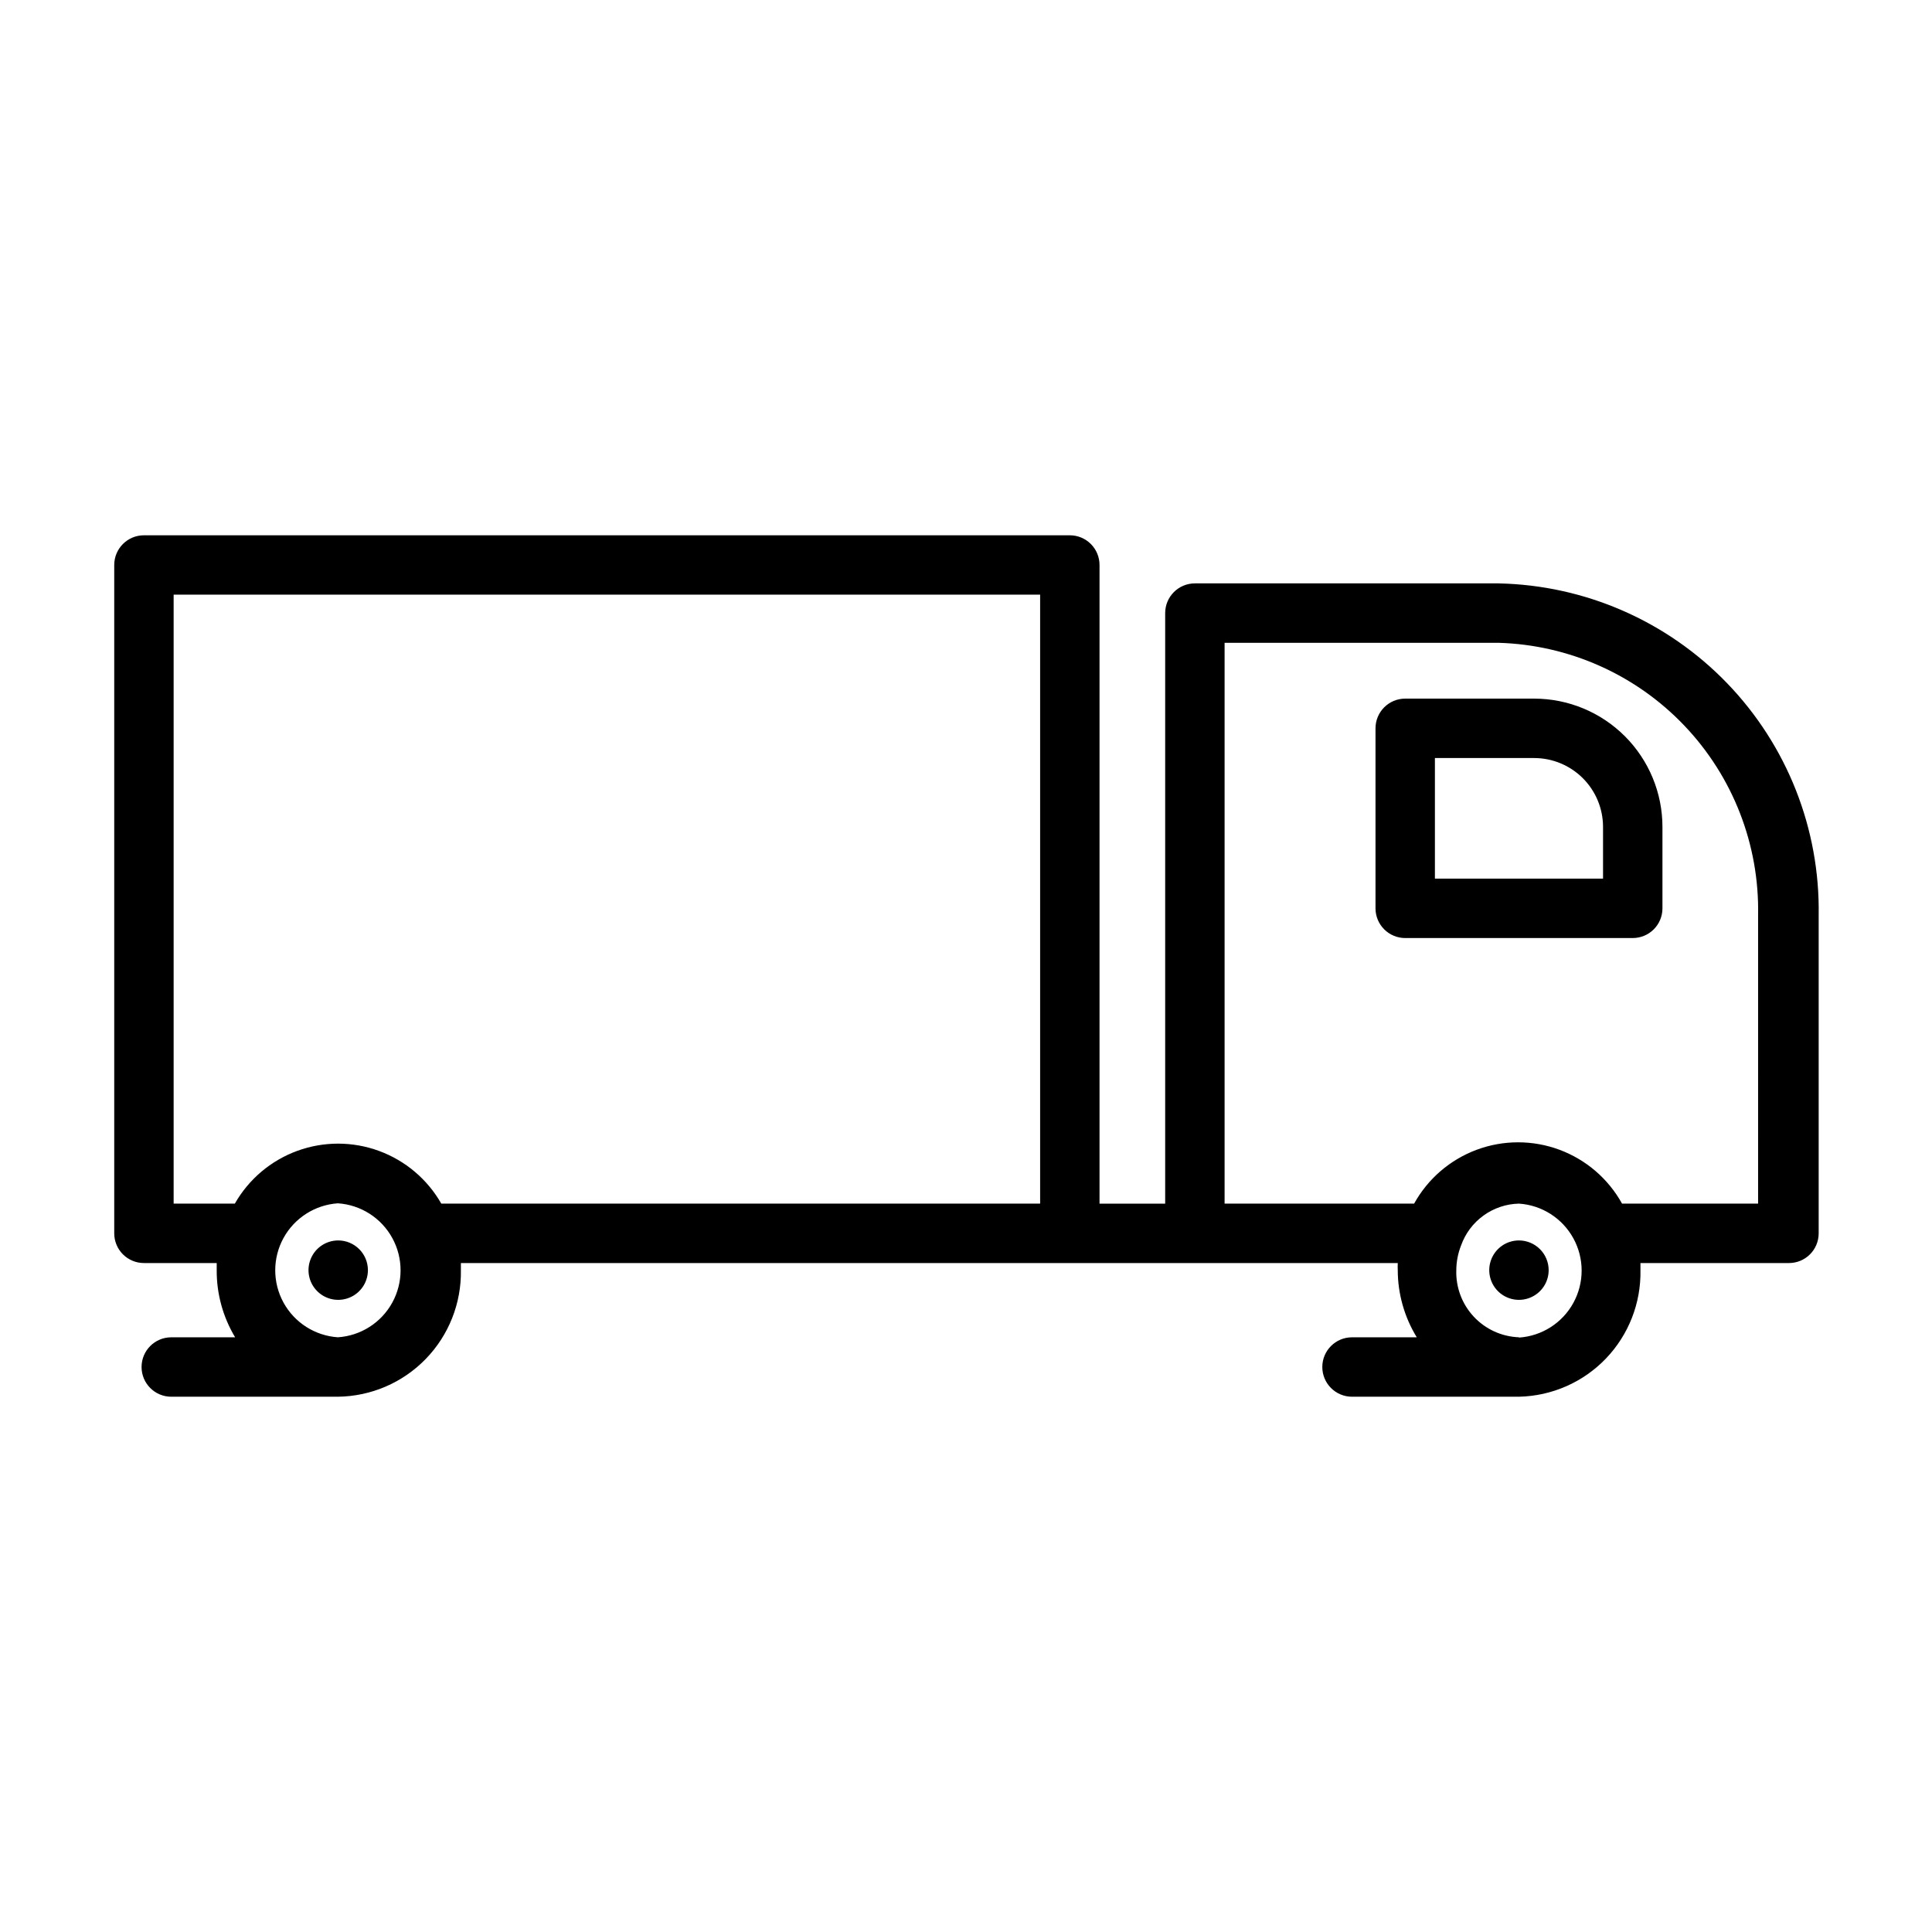<?xml version="1.0" encoding="UTF-8"?>
<!-- Uploaded to: ICON Repo, www.iconrepo.com, Generator: ICON Repo Mixer Tools -->
<svg width="800px" height="800px" version="1.1" viewBox="144 144 512 512" xmlns="http://www.w3.org/2000/svg">
 <defs>
  <clipPath id="a">
   <path d="m148.09 148.09h478.91v503.81h-478.91z"/>
  </clipPath>
 </defs>
 <g clip-path="url(#a)">
  <path d="m-1402.7-413.73h-13.934c-2.344-13.211-9.258-25.18-19.531-33.816-10.273-8.633-23.254-13.379-36.676-13.414h-221.68c-13.418 0.035-26.398 4.781-36.676 13.414-10.273 8.637-17.184 20.605-19.531 33.816h-14.09c-6.019 0-11.793 2.387-16.059 6.637-4.266 4.25-6.672 10.016-6.691 16.035v31.488c-0.043 6.062 2.336 11.891 6.609 16.191 4.269 4.301 10.082 6.719 16.141 6.719h12.988v154.53c0.027 14.469 5.543 28.395 15.434 38.957s23.422 16.98 37.859 17.957v29.836c0 8.961 3.559 17.559 9.887 23.906 6.332 6.348 14.922 9.922 23.887 9.941h11.652-0.004c8.965-0.02 17.555-3.594 23.887-9.941 6.332-6.348 9.887-14.945 9.887-23.906v-29.598h70.848v29.598c0 8.961 3.555 17.559 9.887 23.906 6.332 6.348 14.922 9.922 23.883 9.941h11.652c8.965-0.02 17.551-3.594 23.883-9.941 6.332-6.348 9.887-14.945 9.887-23.906v-29.836c14.438-0.977 27.969-7.394 37.859-17.957s15.406-24.488 15.434-38.957v-154.53h13.305c6.012 0 11.781-2.391 16.031-6.641 4.254-4.254 6.641-10.02 6.641-16.031v-31.488c0.062-6.055-2.297-11.883-6.555-16.184-4.262-4.305-10.062-6.727-16.117-6.727zm-348.97 33.535v27.789h-13.145c-3.84 0-6.961-3.09-7.004-6.926v-31.488c0-1.852 0.738-3.625 2.055-4.926 1.316-1.305 3.098-2.023 4.949-2.004h12.988zm15.742 43.531v-27.789l144.3 0.004v88.09h-144.37zm101 241.28 0.004 0.004c0 4.785-1.898 9.379-5.277 12.773-3.379 3.394-7.965 5.309-12.75 5.332h-11.652c-4.789-0.023-9.371-1.938-12.75-5.332s-5.277-7.988-5.277-12.773v-29.598h47.703zm150.2 0v0.004c0 4.785-1.895 9.379-5.273 12.773s-7.965 5.309-12.754 5.332h-11.652 0.004c-4.789-0.023-9.375-1.938-12.754-5.332-3.375-3.394-5.273-7.988-5.273-12.773v-29.598h47.703zm53.293-86.594v0.004c-0.02 10.977-4.387 21.496-12.148 29.258-7.762 7.758-18.281 12.129-29.258 12.148h-221.68c-10.973-0.02-21.496-4.391-29.254-12.148-7.762-7.762-12.133-18.281-12.152-29.258v-78.719h304.49zm0-154.53v60.301l-144.45 0.004v-88.246h144.37zm0-43.531h-304.49v-23.617 0.004c0.02-10.977 4.391-21.496 12.152-29.258 7.758-7.758 18.281-12.129 29.254-12.148h221.68c10.977 0.02 21.496 4.391 29.258 12.148 7.762 7.762 12.129 18.281 12.148 29.258zm35.66 20.859 0.004 0.004c0 1.836-0.73 3.598-2.031 4.898-1.297 1.301-3.062 2.027-4.898 2.027h-12.988v-45.578h12.988c1.844-0.02 3.617 0.703 4.922 2.008 1.305 1.301 2.027 3.078 2.008 4.922zm-273.87 196.8v0.004c7.844-0.02 15.363-3.144 20.906-8.691 5.547-5.547 8.672-13.062 8.695-20.906 0.062-7.914-3.039-15.523-8.609-21.141-5.574-5.617-13.156-8.773-21.07-8.773-7.844 0.02-15.359 3.144-20.906 8.691s-8.672 13.062-8.691 20.906c0.043 7.832 3.176 15.328 8.719 20.855 5.547 5.531 13.051 8.645 20.879 8.664zm0-43.453v0.004c3.676 0 7.199 1.461 9.797 4.059 2.602 2.598 4.059 6.121 4.059 9.797 0 3.672-1.457 7.199-4.059 9.797-2.598 2.598-6.121 4.059-9.797 4.059-7.648 0-13.852-6.203-13.852-13.855-0.086-3.715 1.324-7.309 3.914-9.973 2.594-2.664 6.144-4.18 9.859-4.199zm171.93 43.453v0.004c7.844-0.02 15.359-3.144 20.906-8.691 5.547-5.547 8.672-13.062 8.691-20.906 0.066-7.914-3.035-15.523-8.605-21.141-5.574-5.617-13.156-8.773-21.07-8.773-7.844 0.02-15.359 3.144-20.906 8.691-5.547 5.547-8.672 13.062-8.691 20.906 0.039 7.832 3.176 15.328 8.719 20.855 5.543 5.531 13.051 8.645 20.879 8.664zm0-43.453v0.004c3.676 0 7.199 1.461 9.797 4.059 2.598 2.598 4.059 6.121 4.059 9.797 0 3.672-1.461 7.199-4.059 9.797-2.598 2.598-6.121 4.059-9.797 4.059-7.652 0-13.855-6.203-13.855-13.855-0.082-3.715 1.328-7.309 3.918-9.973 2.59-2.664 6.144-4.18 9.859-4.199zm-188.38-136.42-29.047 29.047h-0.004c-1.453 1.484-3.434 2.332-5.508 2.363-2.106-0.012-4.117-0.859-5.59-2.363-3.055-3.07-3.055-8.027 0-11.098l29.047-29.047v-0.004c3.07-3.051 8.031-3.051 11.102 0 3.051 3.07 3.051 8.031 0 11.102zm3.543 12.121h-0.004c3.055 3.07 3.055 8.031 0 11.102l-9.367 9.367c-1.453 1.484-3.434 2.332-5.508 2.359-2.106-0.008-4.117-0.855-5.59-2.359-3.055-3.07-3.055-8.031 0-11.102l9.367-9.367c1.484-1.539 3.531-2.406 5.668-2.406 2.137 0 4.184 0.867 5.668 2.406zm671.8-3.07h176.02c7.074 0 13.863-2.809 18.867-7.816 5.004-5.004 7.816-11.789 7.816-18.867v-25.191c0-7.078-2.812-13.867-7.816-18.871-5.004-5.004-11.793-7.816-18.867-7.816h-176.02c-7.078 0-13.867 2.812-18.871 7.816-5.004 5.004-7.816 11.793-7.816 18.871v25.191c0 7.117 2.844 13.941 7.898 18.953 5.059 5.012 11.906 7.793 19.023 7.731zm95.883-62.977h80.137c2.898 0 5.684 1.156 7.734 3.207 2.055 2.051 3.207 4.836 3.207 7.738v25.191-0.004c0 6.043-4.898 10.945-10.941 10.945h-79.902zm-106.82 10.941v0.004c0-6.043 4.898-10.945 10.941-10.945h80.371v47.23h-80.137v0.004c-6.043 0-10.941-4.898-10.941-10.941zm25.113 127.13-0.004 0.004c-6.805 0-13.332 2.703-18.145 7.516s-7.516 11.34-7.516 18.145c0 6.809 2.703 13.336 7.516 18.148s11.34 7.516 18.145 7.516c6.809 0 13.336-2.703 18.148-7.516s7.516-11.34 7.516-18.148c-0.043-6.738-2.731-13.188-7.488-17.961-4.758-4.773-11.199-7.481-17.938-7.543zm0 35.582-0.004 0.004c-2.637 0.02-5.172-1.02-7.035-2.883-1.867-1.867-2.902-4.402-2.883-7.039 0-5.477 4.441-9.918 9.918-9.918 5.461 0.043 9.875 4.461 9.918 9.918 0.09 5.449-4.234 9.949-9.68 10.078zm147.68-35.582-0.004 0.004c-6.805 0-13.332 2.703-18.145 7.516s-7.519 11.34-7.519 18.145c0 6.809 2.707 13.336 7.519 18.148s11.34 7.516 18.145 7.516c6.805 0 13.336-2.703 18.148-7.516s7.516-11.34 7.516-18.148c-0.043-6.738-2.731-13.188-7.488-17.961-4.758-4.773-11.203-7.481-17.938-7.543zm0 35.582-0.004 0.004c-5.477 0-9.918-4.441-9.918-9.922 0.043-5.457 4.457-9.875 9.918-9.918 5.477 0 9.918 4.441 9.918 9.918 0.066 2.625-0.922 5.164-2.742 7.059-1.816 1.891-4.316 2.977-6.938 3.019zm107.45 150.83-55.578-107.77h0.004c12.5-8.48 19.988-22.602 19.992-37.707v-199.55c0-12.09-4.801-23.684-13.348-32.23-8.551-8.547-20.141-13.352-32.23-13.352h-199.48c-12.09 0-23.684 4.805-32.23 13.352s-13.348 20.141-13.348 32.23v199.55c0.004 15.105 7.492 29.227 19.992 37.707l-55.891 107.77c-0.965 1.855-1.148 4.019-0.516 6.016 0.637 1.992 2.039 3.652 3.902 4.609 1.121 0.574 2.359 0.871 3.621 0.867 2.945 0.004 5.648-1.637 7.004-4.25l14.641-28.34h304.49l14.641 28.34h0.004c1.355 2.613 4.062 4.254 7.008 4.25 1.258 0.004 2.5-0.293 3.621-0.867 1.914-0.902 3.387-2.535 4.086-4.535 0.695-2 0.555-4.195-0.387-6.09zm-310.63-145.48v-199.55c0-7.914 3.141-15.504 8.738-21.098 5.594-5.594 13.184-8.738 21.098-8.738h199.48c7.91 0 15.5 3.144 21.094 8.738 5.598 5.594 8.738 13.184 8.738 21.098v199.55c0 7.914-3.141 15.5-8.738 21.098-5.594 5.594-13.184 8.738-21.094 8.738h-199.48c-7.914 0-15.504-3.144-21.098-8.738-5.598-5.598-8.738-13.184-8.738-21.098zm248.29 59.277h-237.42l7.871-15.113v-0.004c3.656 0.914 7.41 1.391 11.18 1.418h199.48c3.769-0.027 7.519-0.504 11.176-1.418zm-245.53 15.742h253.64l4.644 8.973h-262.93zm-17.32 33.613 4.566-8.895h279.14l4.566 8.895zm965.27-197.59h-13.461l-2.992-10.707 11.57-3.07h0.004c7.148-1.844 13.254-6.5 16.922-12.91 3.742-6.367 4.766-13.969 2.836-21.098-1.902-7.121-6.551-13.199-12.922-16.902-6.375-3.703-13.957-4.731-21.086-2.856l-12.203 3.227-7.32-26.137v0.004c-2.609-9.258-8.176-17.41-15.852-23.207-7.676-5.801-17.035-8.93-26.656-8.91h-157.44c-9.578 0.031-18.887 3.184-26.512 8.98-7.629 5.793-13.16 13.918-15.762 23.137l-7.32 26.137-12.203-3.227 0.004-0.004c-7.129-1.875-14.711-0.848-21.086 2.856s-11.02 9.781-12.922 16.902c-1.93 7.129-0.906 14.73 2.832 21.098 3.672 6.41 9.773 11.066 16.926 12.91l11.57 3.07-2.992 10.707h-13.461 0.004c-9.016 0.02-17.652 3.609-24.023 9.984-6.375 6.371-9.965 15.008-9.984 24.023v82.891c0.02 9.012 3.609 17.652 9.984 24.023 6.371 6.375 15.008 9.965 24.023 9.984h8.973v25.191c0.039 7.391 2.469 14.57 6.926 20.465h-11.809 0.004c-4.348 0-7.875 3.527-7.875 7.871 0 2.09 0.832 4.094 2.309 5.566 1.473 1.477 3.477 2.309 5.566 2.309h311.57c2.086 0 4.09-0.832 5.566-2.309 1.477-1.473 2.305-3.477 2.305-5.566 0-2.086-0.828-4.09-2.305-5.562-1.477-1.477-3.481-2.309-5.566-2.309h-11.809c4.457-5.894 6.887-13.074 6.926-20.465v-25.191h8.977c9.004-0.02 17.633-3.613 23.992-9.988 6.363-6.375 9.934-15.016 9.934-24.02v-82.891c0-9.047-3.602-17.723-10.016-24.105-6.41-6.379-15.102-9.945-24.148-9.902zm-15.113-52.348v-0.004c6.445-1.652 13.031 2.164 14.797 8.582 0.812 3.117 0.359 6.426-1.258 9.211-1.598 2.766-4.231 4.777-7.32 5.59l-11.652 2.988-6.219-23.617zm-273 45.656 2.363-8.816 19.68-70.848h-0.004c1.707-5.949 5.32-11.176 10.281-14.871 4.965-3.699 11.004-5.664 17.191-5.598h157.44c6.156 0.012 12.141 2.031 17.039 5.754 4.902 3.723 8.457 8.945 10.121 14.871l19.68 70.848 2.363 8.816 1.891 6.691h-259.94zm-22.75-22.277h-0.004c-3.086-0.812-5.723-2.824-7.32-5.59-1.617-2.785-2.07-6.094-1.258-9.211 1.766-6.418 8.352-10.234 14.797-8.582l11.652 3.148-6.219 23.617zm70.219 205.07h-0.004c-0.062 4.871-2.035 9.523-5.496 12.957-3.461 3.43-8.129 5.363-13.004 5.383h-17.398 0.004c-4.906 0-9.613-1.949-13.082-5.418s-5.418-8.176-5.418-13.082v-25.191h54.395zm8.738 20.469-0.004-0.004c4.512-5.871 6.973-13.062 7.008-20.465v-25.191h130.05v25.191h-0.004c0.035 7.402 2.496 14.594 7.008 20.465zm207.19-20.469h-0.004c-0.039 4.879-2.008 9.543-5.473 12.977-3.465 3.438-8.145 5.363-13.027 5.363h-17.398 0.004c-4.902-0.02-9.594-1.977-13.059-5.441-3.465-3.465-5.422-8.156-5.441-13.059v-25.191h54.395zm42.902-59.199h-0.004c0.023 4.836-1.883 9.48-5.297 12.91-3.414 3.426-8.051 5.352-12.887 5.352h-319.76c-4.844 0-9.488-1.922-12.914-5.348-3.426-3.426-5.348-8.07-5.348-12.914v-82.891c0-4.844 1.922-9.492 5.348-12.914 3.426-3.426 8.07-5.352 12.914-5.352h319.76c4.836 0 9.473 1.926 12.887 5.356 3.414 3.426 5.32 8.07 5.297 12.91zm-271.98-52.113h-56.289c-4.348 0-7.871 3.523-7.871 7.871v36.133c0 2.09 0.828 4.09 2.305 5.566s3.477 2.309 5.566 2.309h56.285c2.086 0 4.09-0.832 5.566-2.309 1.477-1.477 2.305-3.477 2.305-5.566v-36.133c0-4.348-3.523-7.871-7.871-7.871zm-7.871 36.133h-40.539v-20.387h40.539zm251.91-36.133h-56.293c-4.348 0-7.871 3.523-7.871 7.871v36.133c0 2.09 0.828 4.09 2.305 5.566s3.481 2.309 5.566 2.309h56.285c2.09 0 4.09-0.832 5.566-2.309 1.477-1.477 2.305-3.477 2.305-5.566v-36.133c0.004-4.316-3.477-7.828-7.793-7.871zm-7.871 36.133h-40.539v-20.387h40.539zm-187.91-173.18-38.344 38.414c-1.465 1.457-3.445 2.273-5.512 2.285-2.09 0.012-4.102-0.812-5.586-2.285-1.492-1.477-2.332-3.488-2.332-5.59 0-2.098 0.84-4.109 2.332-5.586l38.336-38.336v-0.004c1.477-1.488 3.488-2.328 5.59-2.328 2.098 0 4.109 0.84 5.586 2.328 1.516 1.484 2.371 3.512 2.371 5.629 0 2.121-0.855 4.148-2.371 5.629zm1.34 16.215h-0.008c3.051 3.07 3.051 8.031 0 11.102l-12.359 12.438c-1.484 1.473-3.496 2.293-5.59 2.281-2.094 0.012-4.102-0.809-5.59-2.281-1.488-1.48-2.328-3.492-2.328-5.59s0.84-4.109 2.328-5.59l12.754-12.199c3.039-2.902 7.82-2.902 10.863 0zm865.44 56.051h-13.461l-2.992-10.707 11.57-3.07h0.004c7.148-1.844 13.254-6.5 16.922-12.91 3.742-6.367 4.766-13.969 2.836-21.098-1.902-7.121-6.551-13.199-12.922-16.902-6.375-3.703-13.957-4.731-21.086-2.856l-12.203 3.227-7.32-26.137v0.004c-2.609-9.258-8.176-17.41-15.852-23.207-7.676-5.801-17.035-8.93-26.656-8.91h-157.44c-9.578 0.031-18.887 3.184-26.512 8.98-7.629 5.793-13.16 13.918-15.762 23.137l-7.32 26.137-12.203-3.227 0.004-0.004c-7.164-1.945-14.805-0.953-21.234 2.754-6.426 3.711-11.109 9.832-13.012 17.004-1.926 7.129-0.906 14.73 2.836 21.098 3.672 6.41 9.773 11.066 16.926 12.91l11.57 3.07-2.992 10.707h-13.461c-9.004 0.02-17.633 3.613-23.996 9.988-6.359 6.375-9.934 15.012-9.934 24.02v82.891c0 9.004 3.574 17.645 9.934 24.02 6.363 6.375 14.992 9.969 23.996 9.988h8.973v25.191h0.004c0.039 7.391 2.469 14.57 6.926 20.465h-11.809c-4.348 0-7.871 3.527-7.871 7.871 0 2.09 0.828 4.094 2.305 5.566 1.477 1.477 3.481 2.309 5.566 2.309h311.57c2.09 0 4.09-0.832 5.566-2.309 1.477-1.473 2.305-3.477 2.305-5.566 0-2.086-0.828-4.09-2.305-5.562-1.477-1.477-3.477-2.309-5.566-2.309h-11.809c4.457-5.894 6.891-13.074 6.93-20.465v-25.191h8.973c9.012-0.02 17.652-3.609 24.023-9.984 6.375-6.371 9.965-15.012 9.984-24.023v-82.891c-0.02-9.016-3.609-17.652-9.984-24.023-6.371-6.375-15.012-9.965-24.023-9.984zm-15.113-52.348v-0.004c6.445-1.652 13.031 2.164 14.797 8.582 0.812 3.117 0.359 6.426-1.258 9.211-1.598 2.766-4.231 4.777-7.32 5.59l-11.652 2.988-6.219-23.617zm-273 45.656 2.363-8.816 19.68-70.848h-0.004c1.707-5.949 5.32-11.176 10.281-14.871 4.965-3.699 11.004-5.664 17.191-5.598h157.44c6.156 0.012 12.141 2.031 17.039 5.754 4.902 3.723 8.457 8.945 10.121 14.871l19.68 70.848 2.363 8.816 1.891 6.691h-259.94zm-22.75-22.277h-0.004c-3.086-0.812-5.723-2.824-7.32-5.59-1.617-2.785-2.07-6.094-1.258-9.211 1.766-6.418 8.352-10.234 14.797-8.582l11.652 3.148-6.219 23.617zm70.219 205.07h-0.004c-0.062 4.871-2.035 9.523-5.496 12.957-3.461 3.43-8.129 5.363-13.004 5.383h-17.395c-4.906 0-9.613-1.949-13.082-5.418s-5.418-8.176-5.418-13.082v-25.191h54.395zm8.738 20.469-0.004-0.004c4.512-5.871 6.973-13.062 7.008-20.465v-25.191h130.04v25.191c0.035 7.402 2.496 14.594 7.008 20.465zm207.19-20.469h-0.004c-0.039 4.879-2.008 9.543-5.473 12.977-3.465 3.438-8.145 5.363-13.027 5.363h-17.395c-4.902-0.02-9.594-1.977-13.059-5.441-3.465-3.465-5.422-8.156-5.441-13.059v-25.191h54.395zm42.98-59.199h-0.004c0 4.844-1.922 9.488-5.348 12.914-3.426 3.426-8.07 5.348-12.914 5.348h-319.76c-4.836 0-9.473-1.926-12.887-5.352-3.41-3.43-5.316-8.074-5.297-12.91v-82.891c-0.02-4.84 1.887-9.484 5.297-12.91 3.414-3.43 8.051-5.356 12.887-5.356h319.76c4.844 0 9.488 1.926 12.914 5.352 3.426 3.422 5.348 8.07 5.348 12.914zm-223.72-188.93-38.418 38.18c-1.465 1.457-3.445 2.273-5.512 2.285-2.09 0.012-4.102-0.812-5.586-2.285-1.492-1.477-2.332-3.488-2.332-5.59 0-2.098 0.84-4.109 2.332-5.586l38.336-38.336v-0.004c1.477-1.488 3.488-2.328 5.59-2.328 2.098 0 4.109 0.84 5.586 2.328 1.516 1.484 2.371 3.512 2.371 5.629 0 2.121-0.855 4.148-2.371 5.629zm1.34 16.215-0.004 0.004c3.051 3.07 3.051 8.027 0 11.098l-12.359 12.438c-1.484 1.477-3.496 2.297-5.59 2.285-2.09 0.012-4.102-0.809-5.59-2.285-1.488-1.477-2.328-3.488-2.328-5.59 0-2.098 0.84-4.109 2.328-5.586l12.676-12.438c3.039-2.902 7.82-2.902 10.863 0zm-70.379 121.55c-8.465 0-16.582 3.356-22.574 9.332-5.988 5.977-9.367 14.086-9.387 22.551 0 8.477 3.367 16.605 9.359 22.598 5.996 5.996 14.125 9.363 22.602 9.363 8.395-0.125 16.402-3.547 22.293-9.527 5.894-5.981 9.195-14.039 9.195-22.434-0.02-8.383-3.332-16.422-9.223-22.383-5.891-5.965-13.887-9.375-22.266-9.5zm0 48.098c-4.301 0-8.426-1.707-11.469-4.75-3.039-3.039-4.75-7.164-4.75-11.465 0-4.293 1.711-8.41 4.754-11.441 3.047-3.027 7.172-4.719 11.465-4.699 4.211 0.105 8.215 1.852 11.156 4.867 2.941 3.012 4.59 7.059 4.586 11.273 0.004 4.219-1.641 8.273-4.582 11.301-2.938 3.027-6.941 4.793-11.16 4.914zm229.23-48.098h-0.004c-8.445 0.02-16.543 3.387-22.52 9.359-5.973 5.977-9.34 14.074-9.359 22.523 0 8.461 3.356 16.578 9.332 22.57 5.977 5.992 14.086 9.367 22.547 9.391 8.477 0 16.609-3.367 22.602-9.363 5.992-5.992 9.359-14.121 9.359-22.598-0.02-8.465-3.394-16.574-9.387-22.551-5.992-5.977-14.109-9.332-22.574-9.332zm0 48.098h-0.004c-4.285-0.02-8.391-1.738-11.414-4.777-3.023-3.039-4.723-7.152-4.723-11.438 0-4.281 1.703-8.387 4.727-11.414 3.027-3.023 7.133-4.727 11.41-4.727 4.297-0.02 8.422 1.672 11.465 4.699 3.043 3.031 4.754 7.148 4.754 11.441 0 4.301-1.711 8.426-4.75 11.465-3.043 3.043-7.164 4.75-11.469 4.75zm-2098.4 637.32c-6.523 0-12.777 2.586-17.395 7.188-4.621 4.606-7.227 10.852-7.246 17.371-0.062 6.578 2.504 12.906 7.133 17.578 4.629 4.672 10.93 7.301 17.508 7.297 6.535 0 12.801-2.594 17.422-7.215s7.215-10.887 7.215-17.422c0.043-6.562-2.535-12.871-7.16-17.527-4.625-4.652-10.914-7.269-17.477-7.269zm0 33.457c-4.914 0-8.898-3.984-8.898-8.898 0.043-4.879 4.016-8.816 8.898-8.816 4.879 0 8.852 3.938 8.895 8.816 0.062 2.402-0.848 4.727-2.519 6.445-1.676 1.719-3.977 2.688-6.375 2.688zm225.38-21.41h-165.79v-0.004c1.656-8.188 2.5-16.52 2.519-24.875 0.906-27.266-8.801-53.824-27.082-74.074h51.562c2.09 0 4.09-0.832 5.566-2.309s2.305-3.477 2.305-5.566c0-2.086-0.828-4.09-2.305-5.566-1.477-1.477-3.477-2.305-5.566-2.305h-78.719v-40.777h13.617c2.09 0 4.09-0.828 5.566-2.305 1.477-1.477 2.305-3.481 2.305-5.566 0-2.09-0.828-4.09-2.305-5.566-1.477-1.477-3.477-2.305-5.566-2.305h-13.617c0-2.09-0.828-4.09-2.305-5.566-1.477-1.477-3.481-2.309-5.566-2.309-4.348 0-7.875 3.527-7.875 7.875h-13.617c-4.348 0-7.871 3.523-7.871 7.871 0 2.086 0.828 4.09 2.305 5.566 1.477 1.477 3.481 2.305 5.566 2.305h13.617v40.777h-78.719c-4.348 0-7.871 3.523-7.871 7.871 0 2.09 0.828 4.09 2.305 5.566 1.477 1.477 3.481 2.309 5.566 2.309h51.562c-18.281 20.25-27.988 46.809-27.082 74.074 0.02 8.355 0.863 16.688 2.519 24.875h-165.79c-4.348 0-7.871 3.523-7.871 7.871 0 2.09 0.828 4.09 2.305 5.566 1.477 1.477 3.481 2.309 5.566 2.309h48.57v8.344c0 6.102 2.422 11.957 6.731 16.281 4.309 4.324 10.152 6.762 16.258 6.781 6.102-0.02 11.949-2.457 16.258-6.781 4.309-4.324 6.727-10.18 6.727-16.281v-8.344h75.57c10.234 29.125 31.488 49.199 55.105 49.199 23.617 0 45.027-20.074 55.105-49.199h75.57v8.344c0 6.102 2.422 11.957 6.731 16.281 4.309 4.324 10.152 6.762 16.258 6.781 6.102-0.02 11.949-2.457 16.258-6.781 4.309-4.324 6.727-10.18 6.727-16.281v-8.344h48.57c2.09 0 4.09-0.832 5.566-2.309 1.477-1.477 2.309-3.477 2.309-5.566 0-4.227-3.336-7.703-7.559-7.871zm-371.95 24.09v-0.004c0 4.012-3.231 7.277-7.242 7.32-4.012-0.043-7.242-3.309-7.242-7.32v-7.242h14.484zm146.58 25.105c-25.113 0-46.367-33.93-46.367-74.074 0-40.148 21.254-74.074 46.367-74.074s46.367 33.93 46.367 74.074c-0.004 40.148-21.258 74.074-46.367 74.074zm161.06-25.113-0.004 0.004c0 4.012-3.227 7.277-7.242 7.32-4.012-0.043-7.242-3.309-7.242-7.32v-7.242h14.484zm-177.43-97.535-0.004 0.004c-4.699 0-9.203 1.867-12.523 5.188-3.324 3.32-5.188 7.828-5.188 12.523 0 4.699 1.863 9.203 5.188 12.523 3.32 3.324 7.824 5.188 12.523 5.188h32.746c4.699 0 9.203-1.863 12.527-5.188 3.32-3.32 5.188-7.824 5.188-12.523 0-4.695-1.867-9.203-5.188-12.523-3.324-3.32-7.828-5.188-12.527-5.188zm34.715 17.711-0.004 0.004c0 0.523-0.207 1.023-0.574 1.391-0.371 0.371-0.871 0.578-1.395 0.578h-32.746c-1.086 0-1.969-0.883-1.969-1.969 0-1.086 0.883-1.969 1.969-1.969h32.746c0.523 0 1.023 0.207 1.395 0.578 0.367 0.367 0.574 0.871 0.574 1.391zm564.98 151.14-0.004 0.004c1.152 3.316 4.363 5.469 7.871 5.273h140.91c3.504 0.195 6.719-1.957 7.871-5.273l43.453-125.09c1.191-3.371-0.035-7.121-2.992-9.133l-10.863-7.32v-66.836c-0.227-8.148-3.66-15.879-9.559-21.512-5.894-5.629-13.777-8.707-21.93-8.559h-30.543v-32.117c0-2.086-0.828-4.09-2.305-5.566-1.477-1.477-3.481-2.305-5.566-2.305h-30.543v-52.98h17.789c2.09 0 4.09-0.828 5.566-2.305 1.477-1.477 2.309-3.481 2.309-5.566 0-2.086-0.832-4.09-2.309-5.566-1.477-1.477-3.477-2.305-5.566-2.305h-51.324c-4.348 0-7.871 3.523-7.871 7.871 0 2.086 0.828 4.09 2.305 5.566 1.477 1.477 3.477 2.305 5.566 2.305h17.789v52.98h-29.52c-4.348 0-7.871 3.523-7.871 7.871v32.273h-30.543v0.004c-8.152-0.148-16.035 2.926-21.93 8.559-5.898 5.629-9.332 13.359-9.559 21.512v66.832l-10.863 7.32c-2.957 2.012-4.184 5.762-2.992 9.133zm48.406-262.69h59.039v24.324h-59.039zm-62.27 54.473 0.004 0.004c0.242-3.969 2.023-7.684 4.965-10.359 2.938-2.676 6.805-4.098 10.777-3.969h151.62c3.973-0.129 7.84 1.293 10.777 3.969 2.941 2.676 4.723 6.391 4.965 10.359v55.734l-87.379-59.277c-1.336-0.867-2.894-1.328-4.484-1.34-1.57-0.004-3.106 0.465-4.41 1.34l-86.828 59.277zm-3.465 77.461 95.172-64.551 104.62 70.848-39.359 114.07h-129.73l-39.359-114.07zm234.11 165.31 0.004 0.004c0 2.086-0.828 4.09-2.305 5.566-1.477 1.477-3.477 2.305-5.566 2.305-10.762 0.203-21.32-2.934-30.227-8.973-6.473-4.602-14.262-6.977-22.199-6.773-7.938-0.203-15.727 2.172-22.199 6.773-8.91 6.039-19.469 9.176-30.23 8.973-10.762 0.203-21.32-2.934-30.227-8.973-6.473-4.602-14.262-6.977-22.199-6.773-7.914-0.191-15.672 2.184-22.121 6.773-8.957 5.973-19.547 9.023-30.309 8.734-10.762 0.203-21.32-2.93-30.227-8.973-6.445-4.598-14.207-6.977-22.121-6.769-4.348 0-7.871-3.523-7.871-7.871s3.523-7.871 7.871-7.871c10.762-0.203 21.32 2.93 30.227 8.973 6.449 4.59 14.211 6.965 22.121 6.769 7.918 0.223 15.688-2.156 22.121-6.769 8.906-6.043 19.469-9.176 30.23-8.973 10.781-0.188 21.363 2.945 30.305 8.973 6.438 4.613 14.207 6.992 22.121 6.769 7.938 0.207 15.727-2.172 22.199-6.769 8.973-6.09 19.625-9.227 30.465-8.973 10.785-0.188 21.363 2.945 30.309 8.973 6.434 4.613 14.203 6.992 22.117 6.769 4.289 0.086 7.719 3.586 7.715 7.871zm663.61-288.2-80.527 0.004c-4.348 0-7.871 3.523-7.871 7.871v156.26h-17.398v-169.25c0-2.09-0.828-4.09-2.305-5.566-1.477-1.477-3.481-2.305-5.566-2.305h-245.37c-4.348 0-7.871 3.523-7.871 7.871v177.12c0 2.086 0.828 4.09 2.305 5.566 1.477 1.477 3.481 2.305 5.566 2.305h19.285v1.891c-0.145 8.719 3.168 17.145 9.215 23.43 6.051 6.285 14.34 9.918 23.062 10.105 8.746-0.148 17.078-3.762 23.164-10.051 6.082-6.289 9.414-14.738 9.27-23.484v-1.891h248.68c-0.035 0.629-0.035 1.262 0 1.891-0.148 8.734 3.176 17.172 9.242 23.457s14.379 9.91 23.113 10.078c8.719-0.188 17.012-3.82 23.059-10.105 6.051-6.285 9.363-14.711 9.215-23.43v-1.891h39.359c2.09 0 4.09-0.828 5.566-2.305 1.477-1.477 2.305-3.481 2.305-5.566v-84.309c0.359-23.008-8.453-45.211-24.496-61.711-16.039-16.496-37.984-25.93-60.992-26.223zm-307.64 199.56c-4.551-0.164-8.852-2.133-11.953-5.469-3.098-3.336-4.746-7.769-4.578-12.32-0.125-4.527 1.539-8.918 4.637-12.223 3.098-3.301 7.371-5.246 11.895-5.41 4.574 0.102 8.918 2.016 12.078 5.324 3.16 3.309 4.875 7.734 4.769 12.309 0.148 4.598-1.547 9.066-4.711 12.406-3.164 3.344-7.535 5.281-12.137 5.383zm186.1-35.422h-158.7c-5.742-9.688-16.137-15.664-27.398-15.746-11.234 0.094-21.598 6.07-27.312 15.746h-16.215l-0.004-161.38h229.63zm126.9 35.426-0.004-0.004c-4.559-0.164-8.867-2.129-11.98-5.465-3.113-3.332-4.777-7.766-4.629-12.324 0.016-2.238 0.441-4.453 1.262-6.535 1.129-3.188 3.203-5.957 5.945-7.938 2.742-1.984 6.023-3.086 9.402-3.16 4.539 0.164 8.828 2.117 11.926 5.438 3.098 3.32 4.754 7.734 4.606 12.273 0.148 4.539-1.508 8.949-4.606 12.27-3.098 3.32-7.387 5.277-11.926 5.441zm63.371-35.426h-36.059c-5.703-9.688-16.074-15.668-27.316-15.746-11.258 0.082-21.652 6.059-27.395 15.746h-50.617v-148.62h72.66c18.652 0.555 36.332 8.449 49.199 21.965s19.883 31.562 19.523 50.223zm-59.355-133.82h-34.164l-0.004-0.004c-4.348 0-7.871 3.527-7.871 7.875v47.703c0 2.09 0.828 4.09 2.305 5.566 1.477 1.477 3.481 2.305 5.566 2.305h60.301c2.086 0 4.09-0.828 5.566-2.305 1.477-1.477 2.305-3.477 2.305-5.566v-21.57c0-9.02-3.582-17.668-9.961-24.047-6.379-6.375-15.027-9.961-24.047-9.961zm18.262 47.703h-44.555l-0.004-31.961h26.293c4.832 0 9.465 1.914 12.887 5.32 3.422 3.41 5.356 8.035 5.375 12.863zm-327.32 103.75c0 2.086-0.828 4.09-2.305 5.566-1.477 1.477-3.481 2.305-5.566 2.305-4.348 0-7.875-3.523-7.875-7.871s3.527-7.875 7.875-7.875c2.086 0 4.09 0.832 5.566 2.309 1.477 1.477 2.305 3.477 2.305 5.566zm312.91 0c0 2.086-0.832 4.09-2.309 5.566-1.477 1.477-3.477 2.305-5.566 2.305-4.348 0-7.871-3.523-7.871-7.871s3.523-7.875 7.871-7.875c4.348 0 7.875 3.527 7.875 7.875zm648.02-182h-80.531c-4.348 0-7.871 3.527-7.871 7.875v156.5h-17.398v-169.25c0-2.09-0.828-4.09-2.305-5.566-1.477-1.477-3.481-2.305-5.566-2.305h-245.37c-4.348 0-7.871 3.523-7.871 7.871v177.12c0 2.086 0.828 4.09 2.305 5.566 1.477 1.477 3.481 2.305 5.566 2.305h19.285v1.891c-0.035 6.266 1.656 12.418 4.883 17.789h-16.926c-4.348 0-7.871 3.523-7.871 7.871 0 4.348 3.523 7.875 7.871 7.875h44.16c8.777-0.105 17.148-3.703 23.266-9.996 6.117-6.293 9.473-14.766 9.328-23.539v-1.891h248.28c-0.031 0.629-0.031 1.262 0 1.891 0.012 6.277 1.758 12.434 5.039 17.789h-17.16c-4.348 0-7.875 3.523-7.875 7.871 0 4.348 3.527 7.875 7.875 7.875h44.242-0.004c8.715-0.188 17-3.824 23.035-10.109 6.035-6.289 9.332-14.715 9.164-23.426v-1.891h39.359c2.086 0 4.09-0.828 5.566-2.305 1.477-1.477 2.305-3.481 2.305-5.566v-84.309c0.359-22.887-8.359-44.984-24.246-61.461-15.887-16.48-37.652-25.996-60.535-26.473zm-307.64 199.79c-6.059-0.402-11.496-3.871-14.418-9.199-2.918-5.328-2.918-11.777 0-17.102 2.922-5.328 8.359-8.797 14.418-9.203 6.062 0.406 11.5 3.875 14.418 9.203 2.922 5.324 2.922 11.773 0 17.102-2.918 5.328-8.355 8.797-14.418 9.199zm186.1-35.422h-158.7c-3.688-6.469-9.543-11.418-16.535-13.977-6.988-2.559-14.656-2.559-21.645 0s-12.848 7.508-16.531 13.977h-16.219v-161.38h229.63zm126.9 35.426-0.004-0.004c-4.559-0.164-8.867-2.129-11.98-5.465-3.113-3.332-4.777-7.766-4.629-12.324 0.016-2.238 0.441-4.453 1.262-6.535 1.129-3.188 3.203-5.957 5.945-7.938 2.742-1.984 6.023-3.086 9.402-3.16 6.062 0.402 11.5 3.871 14.418 9.199 2.922 5.324 2.922 11.773 0 17.102-2.918 5.328-8.355 8.797-14.418 9.199zm63.367-35.426h-36.055c-3.648-6.594-9.539-11.66-16.602-14.281-7.066-2.621-14.836-2.621-21.898 0-7.066 2.621-12.957 7.688-16.602 14.281h-50.227v-148.62h72.66c18.652 0.555 36.332 8.449 49.199 21.965s19.883 31.562 19.523 50.223zm-59.355-133.83h-34.164c-4.348 0-7.871 3.527-7.871 7.875v47.703c0 2.09 0.828 4.09 2.305 5.566 1.477 1.477 3.481 2.305 5.566 2.305h60.301c2.086 0 4.09-0.828 5.566-2.305 1.477-1.477 2.305-3.477 2.305-5.566v-21.57c0-9.02-3.582-17.668-9.961-24.047-6.379-6.375-15.027-9.961-24.047-9.961zm18.262 47.703-44.555 0.004v-31.961h26.293c4.832 0 9.465 1.914 12.887 5.32 3.422 3.41 5.356 8.035 5.375 12.863zm-327.32 103.76c0 3.184-1.918 6.055-4.859 7.269-2.941 1.219-6.328 0.547-8.578-1.703-2.254-2.254-2.926-5.637-1.707-8.582 1.219-2.941 4.09-4.859 7.273-4.859 2.086 0 4.09 0.832 5.566 2.309 1.477 1.477 2.305 3.477 2.305 5.566zm312.91 0c0 3.184-1.918 6.055-4.859 7.269-2.941 1.219-6.328 0.547-8.582-1.703-2.25-2.254-2.922-5.637-1.703-8.582 1.215-2.941 4.086-4.859 7.269-4.859 2.09 0 4.09 0.832 5.566 2.309 1.477 1.477 2.309 3.477 2.309 5.566zm-1992.3 501.92v-4.016c0.023-6.832-2.684-13.391-7.516-18.223-4.832-4.832-11.391-7.539-18.227-7.516h-7.871c-6.84-0.023-13.406 2.68-18.254 7.512-4.844 4.828-7.566 11.387-7.566 18.227v4.016h-26.137c-4.344 0-7.871 3.523-7.871 7.871v156.57h-17.398l0.004-169.64c0-2.086-0.832-4.09-2.309-5.566-1.477-1.477-3.477-2.305-5.566-2.305h-245.37c-4.348 0-7.871 3.523-7.871 7.871v177.12c0 2.09 0.828 4.09 2.305 5.566 1.477 1.477 3.481 2.305 5.566 2.305h19.285v1.891h0.004c-0.148 8.715 3.168 17.129 9.219 23.402 6.051 6.273 14.344 9.887 23.055 10.055 8.727-0.145 17.039-3.754 23.109-10.027 6.066-6.273 9.395-14.703 9.246-23.43v-1.891h248.6v1.891c-0.148 8.727 3.18 17.156 9.246 23.43 6.07 6.273 14.379 9.883 23.109 10.027 8.711-0.168 17.004-3.781 23.055-10.055 6.051-6.273 9.367-14.688 9.219-23.402v-1.891h39.359c2.09 0 4.09-0.828 5.566-2.305 1.477-1.477 2.309-3.477 2.309-5.566v-84.309c0.316-22.09-7.82-43.469-22.746-59.758-14.926-16.289-35.516-26.254-57.551-27.859zm-312.36 199.48c-4.535-0.164-8.824-2.117-11.922-5.438-3.102-3.32-4.758-7.734-4.609-12.273-0.148-4.539 1.508-8.953 4.609-12.27 3.098-3.32 7.387-5.277 11.922-5.441 4.547 0.164 8.844 2.117 11.953 5.434 3.113 3.32 4.785 7.731 4.66 12.277 0.105 4.535-1.578 8.926-4.688 12.227-3.109 3.301-7.394 5.242-11.926 5.406zm186.09-35.344h-158.7 0.004c-5.742-9.688-16.137-15.66-27.398-15.746-11.238 0.082-21.609 6.059-27.312 15.746h-16.215v-161.38h229.62zm82.66-168.23c0-2.664 1.062-5.219 2.953-7.098 1.895-1.875 4.457-2.918 7.121-2.898h7.871c5.523 0 10 4.477 10 9.996v4.094h-27.945zm44.004 203.49c-4.547-0.164-8.84-2.117-11.953-5.434-3.109-3.32-4.785-7.731-4.656-12.277 0.012-2.238 0.441-4.453 1.258-6.535-0.008-0.129-0.008-0.262 0-0.391 1.16-3.129 3.238-5.836 5.965-7.762 2.727-1.922 5.973-2.981 9.309-3.023 4.539 0.164 8.824 2.121 11.926 5.438 3.098 3.32 4.754 7.734 4.606 12.273 0.148 4.488-1.465 8.855-4.496 12.164-3.031 3.312-7.238 5.305-11.723 5.547zm62.977-35.344h-36.055c-5.703-9.688-16.074-15.664-27.316-15.746-11.258 0.086-21.652 6.059-27.395 15.746h-50.617v-148.31h72.66c18.652 0.555 36.332 8.449 49.199 21.965 12.867 13.516 19.883 31.562 19.523 50.219zm-59.355-133.82h-34.164c-4.348 0-7.871 3.523-7.871 7.871v47.781c0 2.09 0.828 4.094 2.305 5.566 1.477 1.477 3.477 2.309 5.566 2.309h60.223-0.004c2.09 0 4.09-0.832 5.566-2.309 1.477-1.473 2.309-3.477 2.309-5.566v-21.648 0.004c0-8.898-3.484-17.445-9.711-23.801-6.223-6.359-14.695-10.023-23.59-10.207zm18.184 47.781h-44.477v-32.039h26.293c4.828 0.023 9.453 1.953 12.863 5.379 3.406 3.422 5.32 8.055 5.32 12.887zm-327.24 103.68c0 2.086-0.832 4.09-2.309 5.566-1.477 1.477-3.477 2.305-5.566 2.305-4.348 0-7.871-3.523-7.871-7.871s3.523-7.871 7.871-7.871c2.195-0.176 4.363 0.574 5.981 2.07 1.613 1.496 2.531 3.598 2.523 5.801zm312.91 0h-0.004c0 2.086-0.828 4.09-2.305 5.566-1.477 1.477-3.477 2.305-5.566 2.305-4.348 0-7.871-3.523-7.871-7.871s3.523-7.871 7.871-7.871c2.195-0.176 4.363 0.574 5.981 2.07 1.613 1.496 2.527 3.598 2.523 5.801zm-89.348-226-0.004-0.004c-3.051-3.07-3.051-8.027 0-11.098 1.48-1.492 3.492-2.328 5.59-2.328 2.102 0 4.113 0.836 5.59 2.328l16.688 16.688c3.055 3.07 3.055 8.031 0 11.102-1.473 1.5-3.484 2.352-5.586 2.359-2.106-0.008-4.117-0.859-5.59-2.359zm74.785 16.688h-0.004c-3.051-3.07-3.051-8.031 0-11.102l16.688-16.688c1.48-1.492 3.492-2.328 5.59-2.328 2.102 0 4.113 0.836 5.59 2.328 3.051 3.07 3.051 8.027 0 11.098l-16.766 16.688v0.004c-1.453 1.48-3.434 2.332-5.512 2.359-1.883-0.164-3.644-1.004-4.961-2.359zm742.18 756.19h-0.004c-1.387-2.531-4.043-4.102-6.93-4.094h-117.37v-1.734c0-12.527-4.977-24.539-13.832-33.398-8.859-8.855-20.871-13.832-33.398-13.832h-40.777v-37.863-0.867-40.543c0-2.086-0.828-4.09-2.305-5.566-1.477-1.477-3.481-2.305-5.566-2.305h-66.285c-4.348 0-7.871 3.523-7.871 7.871v40.543c0 2.086 0.828 4.09 2.305 5.566 1.477 1.477 3.481 2.305 5.566 2.305h58.254v31.016h-39.359c-12.527 0-24.539 4.977-33.398 13.836-8.859 8.855-13.836 20.871-13.836 33.398v1.336h-119.34c-2.883-0.008-5.539 1.562-6.926 4.094-1.285 2.504-1.137 5.508 0.395 7.871l74.707 112.41h-0.004c1.449 2.199 3.902 3.527 6.535 3.543h278.36c2.633-0.016 5.086-1.344 6.535-3.543l74.707-112.41h-0.004c1.469-2.293 1.645-5.18 0.473-7.633zm-279.06-124.69 51.004-0.004v0.945 3.148h-50.383zm0 24.797v-4.566h50.383v4.566zm-19.844 94.066c0-8.352 3.32-16.359 9.223-22.266 5.906-5.902 13.914-9.223 22.266-9.223h96.512c8.352 0 16.359 3.32 22.266 9.223 5.906 5.906 9.223 13.914 9.223 22.266v1.496h-159.49zm213.73 114.14h-269.85l-64.316-96.902h398.32zm58.961 47.23v0.004c0 2.086-0.828 4.09-2.305 5.566-1.477 1.477-3.481 2.305-5.566 2.305-13.77 0.316-27.441-2.371-40.07-7.871-10.789-4.809-22.512-7.148-34.32-6.852-11.809-0.32-23.539 2.019-34.324 6.852-12.652 5.508-26.352 8.191-40.145 7.871-13.773 0.328-27.445-2.359-40.07-7.871-10.789-4.809-22.516-7.148-34.32-6.852-11.809-0.297-23.535 2.043-34.324 6.852-12.625 5.5-26.297 8.188-40.066 7.871-13.797 0.32-27.496-2.363-40.148-7.871-10.758-4.82-22.461-7.16-34.242-6.852-4.348 0-7.875-3.523-7.875-7.871 0-4.348 3.527-7.871 7.875-7.871 13.773-0.363 27.453 2.324 40.066 7.871 10.805 4.754 22.523 7.066 34.324 6.769 11.773 0.289 23.465-2.023 34.242-6.769 12.641-5.543 26.348-8.23 40.148-7.871 13.773-0.363 27.453 2.324 40.066 7.871 10.809 4.734 22.523 7.047 34.324 6.769 11.797 0.285 23.516-2.023 34.32-6.769 12.641-5.551 26.348-8.238 40.148-7.871 13.773-0.363 27.457 2.324 40.066 7.871 10.812 4.734 22.527 7.047 34.324 6.769 4.285 0.043 7.75 3.508 7.793 7.793zm625.82-165.31h-25.742l-28.496-84.23 0.004 0.004c-1.129-3.352-4.348-5.539-7.875-5.356h-120.68c-3.527-0.184-6.746 2.004-7.875 5.356l-28.574 84.23h-157.44c-4.348 0-7.871 3.523-7.871 7.871v86.594-0.004c0 2.09 0.828 4.094 2.305 5.566 1.477 1.477 3.481 2.309 5.566 2.309h33.773c1.828 8.309 6.434 15.75 13.062 21.09 6.625 5.336 14.875 8.254 23.383 8.273 8.504-0.008 16.75-2.922 23.367-8.266 6.617-5.34 11.203-12.789 13.004-21.098h209.79c1.797 8.309 6.387 15.758 13.004 21.098 6.613 5.344 14.859 8.258 23.363 8.266 8.504-0.008 16.75-2.922 23.367-8.266 6.617-5.34 11.203-12.789 13.004-21.098h28.652c6.941 0 13.602-2.734 18.535-7.613 4.938-4.879 7.754-11.504 7.836-18.445v-8.344c0.043-17.945-7.055-35.176-19.723-47.887-12.668-12.715-29.871-19.871-47.82-19.891zm-177.2-73.285h109.73l25.031 73.84h-159.72zm-107.77 168.3c-0.02 5.684-2.293 11.129-6.324 15.145-4.027 4.012-9.48 6.266-15.168 6.266-5.707 0-11.18-2.262-15.223-6.289-4.043-4.027-6.324-9.496-6.344-15.203 0-5.719 2.269-11.207 6.316-15.25 4.043-4.047 9.531-6.316 15.25-6.316 5.695 0.02 11.148 2.289 15.176 6.316 4.023 4.023 6.297 9.48 6.316 15.172zm282.53 0c0 5.691-2.266 11.148-6.301 15.168-4.031 4.016-9.5 6.262-15.191 6.242-5.707 0-11.18-2.262-15.223-6.289-4.043-4.027-6.324-9.496-6.348-15.203 0-5.719 2.273-11.207 6.32-15.25 4.043-4.047 9.531-6.316 15.25-6.316 5.695 0.02 11.148 2.289 15.176 6.316 4.023 4.023 6.293 9.48 6.316 15.172zm54.16-18.578c-0.043 5.852-4.777 10.582-10.629 10.625h-28.652c-1.797-8.32-6.383-15.773-12.996-21.129-6.617-5.356-14.863-8.289-23.375-8.312-8.512 0.023-16.758 2.957-23.371 8.312-6.617 5.356-11.203 12.809-12.996 21.129h-209.79c-1.797-8.32-6.383-15.773-12.996-21.129-6.617-5.356-14.863-8.289-23.375-8.312-8.516 0.035-16.766 2.969-23.391 8.324-6.625 5.352-11.23 12.801-13.055 21.117h-25.898v-70.848h368.73-0.004c13.734 0.02 26.895 5.484 36.605 15.195 9.711 9.707 15.172 22.871 15.195 36.602zm-117.21-91-16.453-48.727v-0.004c-1.082-3.207-4.094-5.359-7.481-5.352h-65.73c-3.527-0.184-6.746 2.004-7.871 5.352l-16.531 48.727c-0.793 2.402-0.383 5.039 1.102 7.086 1.469 2.066 3.844 3.297 6.375 3.309h98.715c2.562 0.012 4.973-1.223 6.457-3.309 1.727-2.082 2.262-4.906 1.418-7.477zm-95.172-5.352 11.098-32.984h54.473l11.18 32.984zm152.64 114.85v-0.004c0 4.176-1.66 8.184-4.613 11.133-2.949 2.953-6.957 4.613-11.133 4.613-4.172 0-8.18-1.66-11.129-4.613-2.953-2.949-4.613-6.957-4.613-11.133 0-4.176 1.66-8.18 4.613-11.133 2.949-2.949 6.957-4.609 11.129-4.609 4.109 0 8.055 1.602 10.996 4.473 2.941 2.867 4.648 6.769 4.75 10.879zm-282.53 0v-0.004c0 4.176-1.66 8.184-4.609 11.133-2.953 2.953-6.957 4.613-11.133 4.613-4.176 0-8.184-1.66-11.133-4.613-2.953-2.949-4.613-6.957-4.613-11.133 0-4.176 1.66-8.18 4.613-11.133 2.949-2.949 6.957-4.609 11.133-4.609 4.106 0 8.055 1.602 10.996 4.473 2.941 2.867 4.644 6.769 4.746 10.879zm951.73-95.805h-25.738l-28.496-84.23h-0.004c-1.125-3.348-4.344-5.539-7.871-5.352h-120.6c-3.527-0.188-6.746 2.004-7.875 5.352l-28.574 84.23h-157.44c-4.348 0-7.871 3.523-7.871 7.871v86.594c0 2.086 0.828 4.09 2.305 5.566 1.477 1.477 3.481 2.305 5.566 2.305h33.773c1.344 5.797 4.043 11.191 7.871 15.746h-15.352c-4.348 0-7.871 3.523-7.871 7.871s3.523 7.871 7.871 7.871h383.76c4.348 0 7.871-3.523 7.871-7.871s-3.523-7.871-7.871-7.871h-28.652c3.863-4.531 6.566-9.938 7.871-15.746h28.652c6.996 0 13.703-2.777 18.648-7.723 4.945-4.945 7.723-11.656 7.723-18.648v-8.344c0-17.949-7.133-35.16-19.832-47.844s-29.918-19.797-47.867-19.777zm-177.12-73.84h109.74l25.031 73.84h-159.72zm-107.77 168.3c0 5.723-2.277 11.215-6.328 15.262-4.051 4.043-9.543 6.312-15.27 6.309-5.723-0.008-11.211-2.293-15.25-6.348-4.043-4.055-6.305-9.551-6.293-15.277 0.016-5.723 2.305-11.207 6.367-15.246 4.059-4.035 9.559-6.289 15.281-6.269 5.715 0 11.191 2.273 15.227 6.324 4.031 4.047 6.285 9.531 6.266 15.246zm7.164 23.617c3.863-4.531 6.566-9.938 7.871-15.746h209.63c1.305 5.809 4.004 11.215 7.871 15.746zm275.52-23.617c-0.02 5.719-2.312 11.199-6.371 15.227-4.062 4.031-9.555 6.285-15.277 6.262-5.719-0.02-11.199-2.312-15.227-6.371-4.031-4.059-6.285-9.555-6.262-15.277 0.02-5.719 2.312-11.195 6.371-15.227 4.059-4.031 9.555-6.281 15.273-6.262 5.731 0 11.219 2.285 15.254 6.352 4.035 4.062 6.281 9.57 6.238 15.297zm54.16-18.656c0 2.816-1.121 5.519-3.113 7.512-1.992 1.996-4.695 3.113-7.516 3.113h-28.809c-2.445-11.137-9.859-20.543-20.121-25.52-10.262-4.977-22.238-4.977-32.496 0-10.262 4.977-17.676 14.383-20.121 25.52h-209.79c-2.398-11.191-9.812-20.66-20.105-25.672-10.293-5.012-22.316-5.012-32.609 0-10.289 5.012-17.703 14.48-20.102 25.672h-25.898v-70.848h368.72c13.734 0.02 26.895 5.484 36.605 15.195 9.711 9.707 15.172 22.871 15.195 36.602zm-117.37-90.922-16.453-48.648c-1.082-3.207-4.094-5.363-7.481-5.356h-65.73c-3.383-0.008-6.394 2.148-7.477 5.356l-16.531 48.648c-0.82 2.422-0.41 5.094 1.102 7.164 1.484 2.031 3.856 3.231 6.375 3.227h98.715c2.547 0.031 4.953-1.172 6.457-3.227 1.484-2.082 1.863-4.754 1.023-7.164zm-95.172-5.352 11.098-32.906h54.473l11.18 32.906zm152.64 114.85c0 4.176-1.66 8.18-4.613 11.133-2.949 2.949-6.957 4.609-11.133 4.609-4.172 0-8.18-1.66-11.129-4.609-2.953-2.953-4.613-6.957-4.613-11.133s1.66-8.18 4.613-11.133c2.949-2.953 6.957-4.613 11.129-4.613 4.176 0 8.184 1.66 11.133 4.613 2.953 2.953 4.613 6.957 4.613 11.133zm-282.53 0c0 4.176-1.66 8.18-4.609 11.133-2.953 2.949-6.957 4.609-11.133 4.609-4.176 0-8.184-1.66-11.133-4.609-2.953-2.953-4.613-6.957-4.613-11.133s1.66-8.18 4.613-11.133c2.949-2.953 6.957-4.613 11.133-4.613 4.176 0 8.18 1.66 11.133 4.613 2.949 2.953 4.609 6.957 4.609 11.133z"/>
 </g>
</svg>